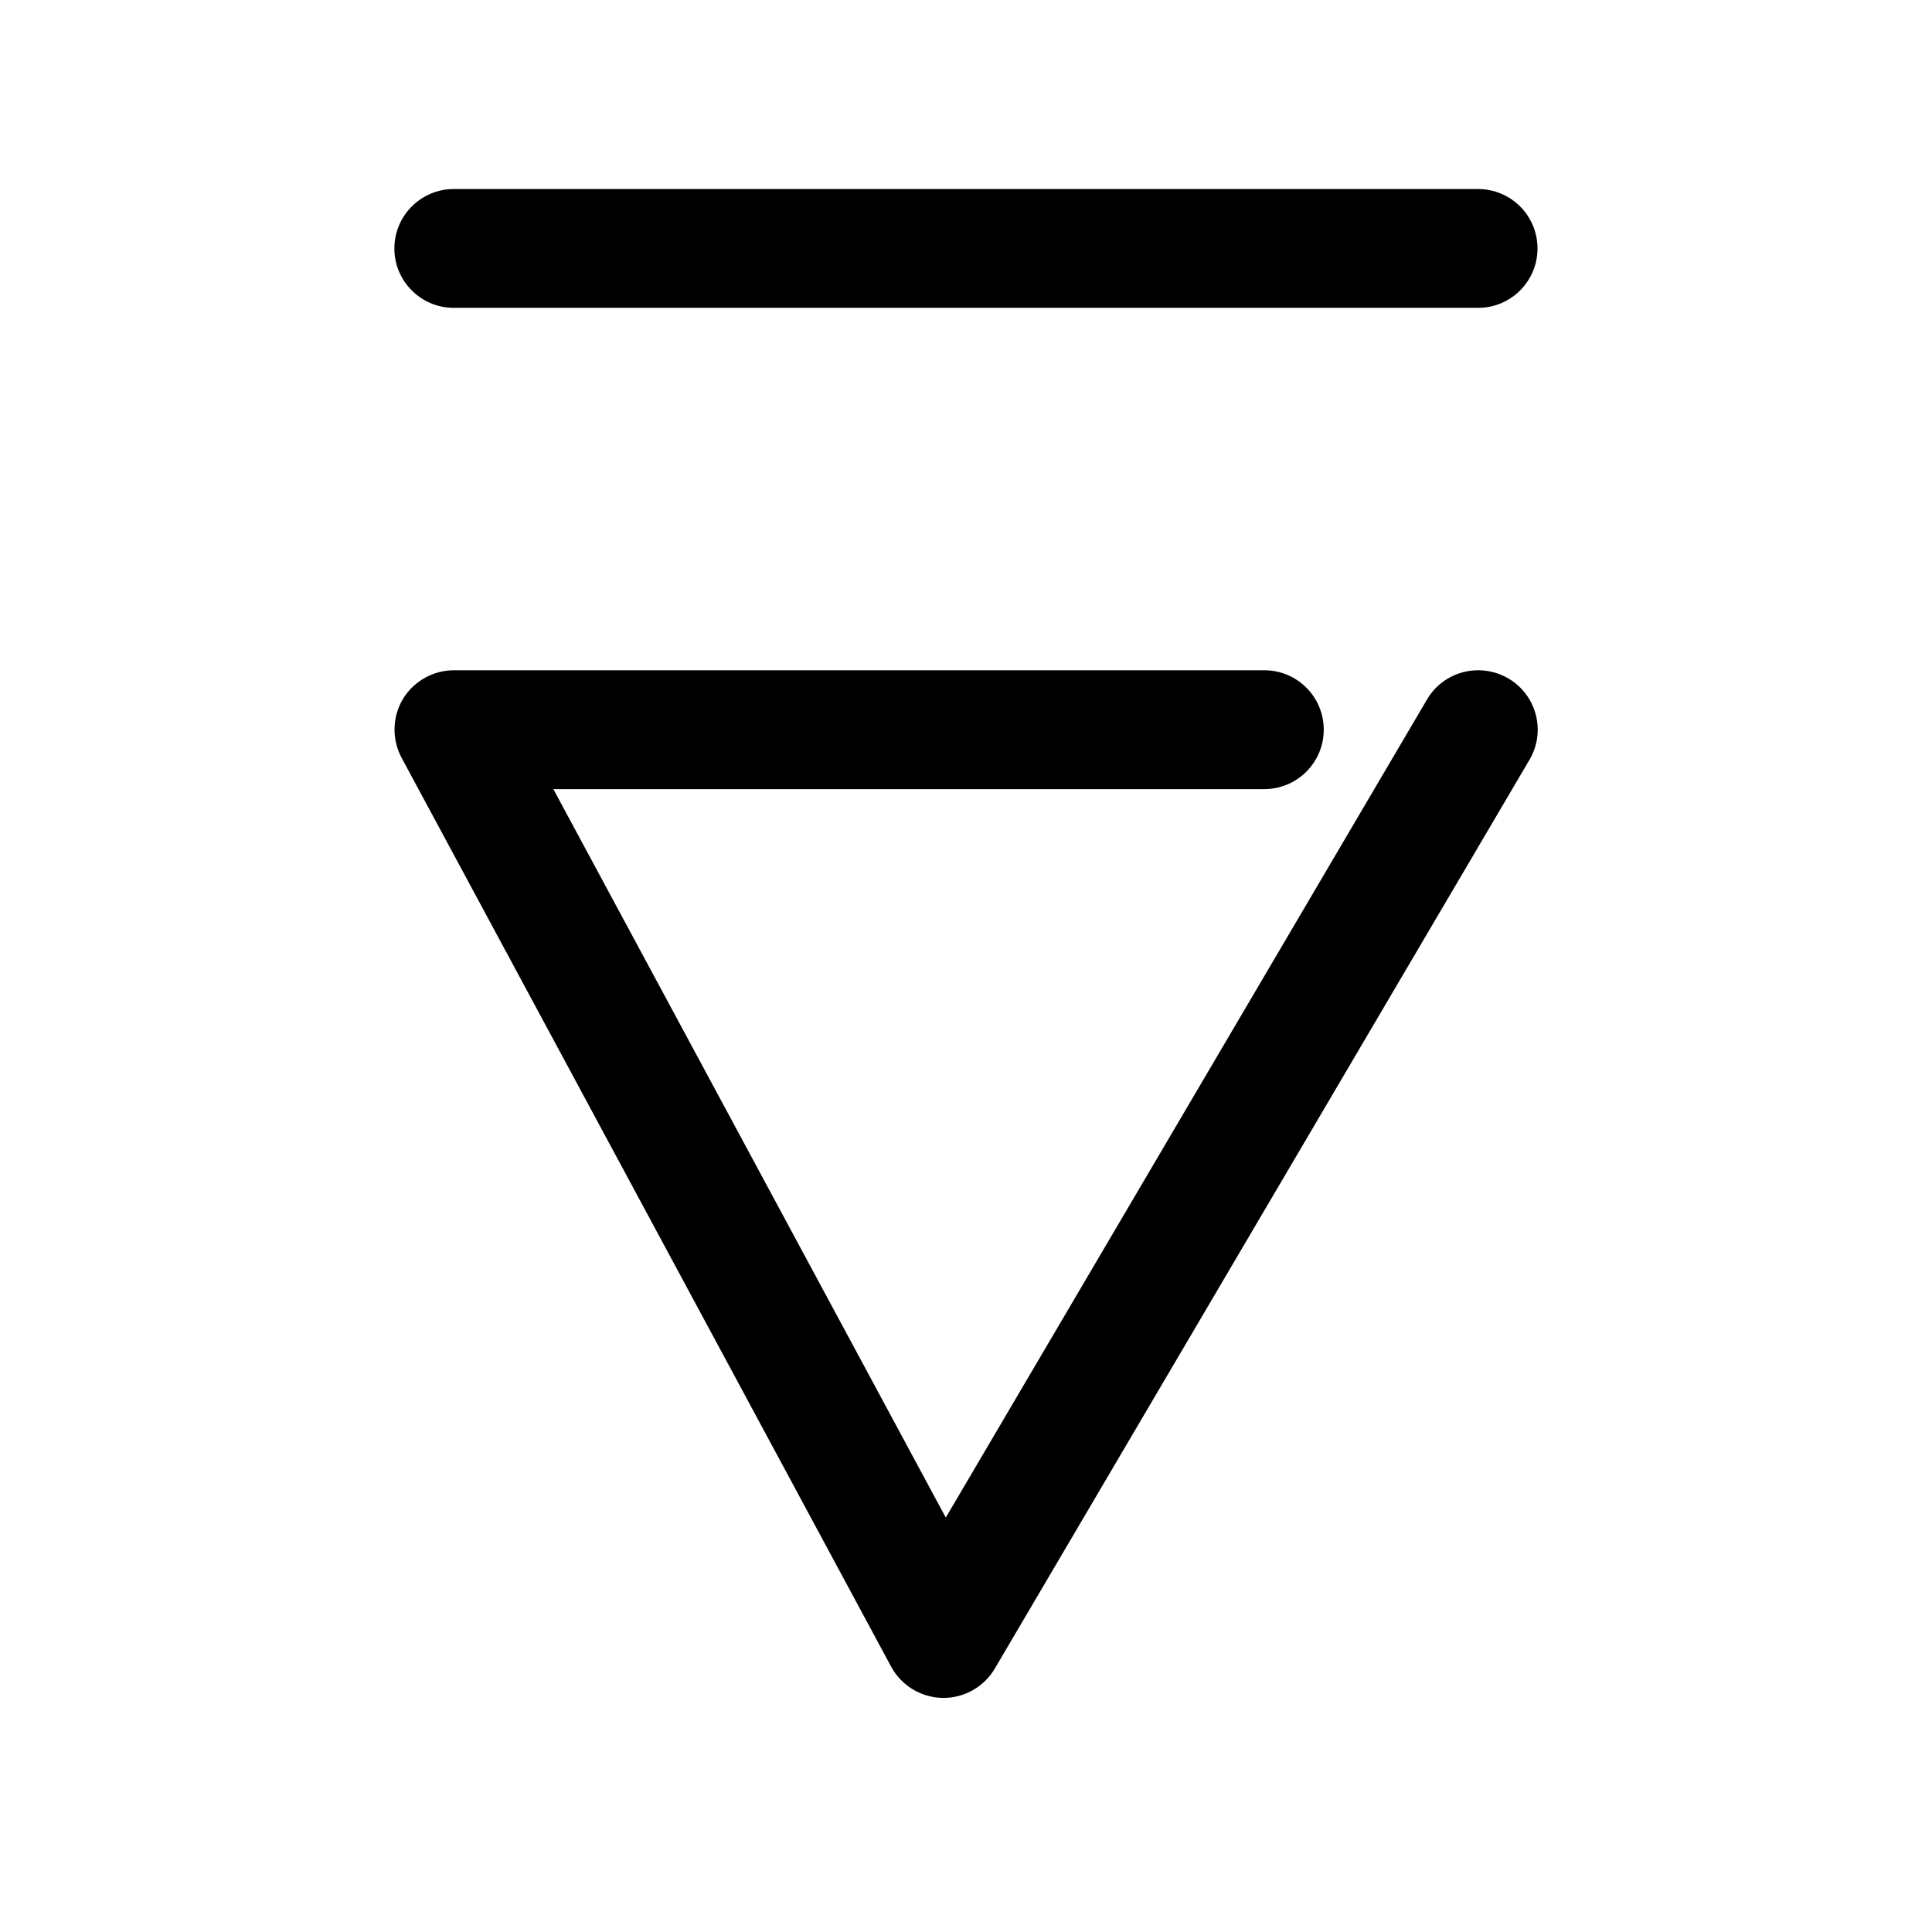 <?xml version="1.0" encoding="UTF-8"?>
<!-- The Best Svg Icon site in the world: iconSvg.co, Visit us! https://iconsvg.co -->
<svg fill="#000000" width="800px" height="800px" version="1.1" viewBox="144 144 512 512" xmlns="http://www.w3.org/2000/svg">
 <g>
  <path d="m494.81 337.37c0-8.691-7.055-15.742-15.742-15.742h-214.78c-5.543 0-10.676 2.93-13.539 7.652-2.805 4.754-2.93 10.672-0.316 15.555l129.73 240.85c2.707 5.008 7.902 8.156 13.57 8.281h0.316c5.574 0 10.738-2.961 13.57-7.746l141.7-240.85c4.441-7.496 1.922-17.16-5.574-21.57-7.496-4.375-17.16-1.953-21.57 5.574l-127.53 216.8-104-193.05h188.39c8.719 0 15.773-7.055 15.773-15.746z"/>
  <path d="m248.51 209.84c0 8.691 7.055 15.742 15.742 15.742h271.46c8.691 0 15.742-7.055 15.742-15.742 0-8.691-7.055-15.742-15.742-15.742l-271.45-0.004c-8.691 0-15.746 7.055-15.746 15.746z"/>
 </g>
</svg>